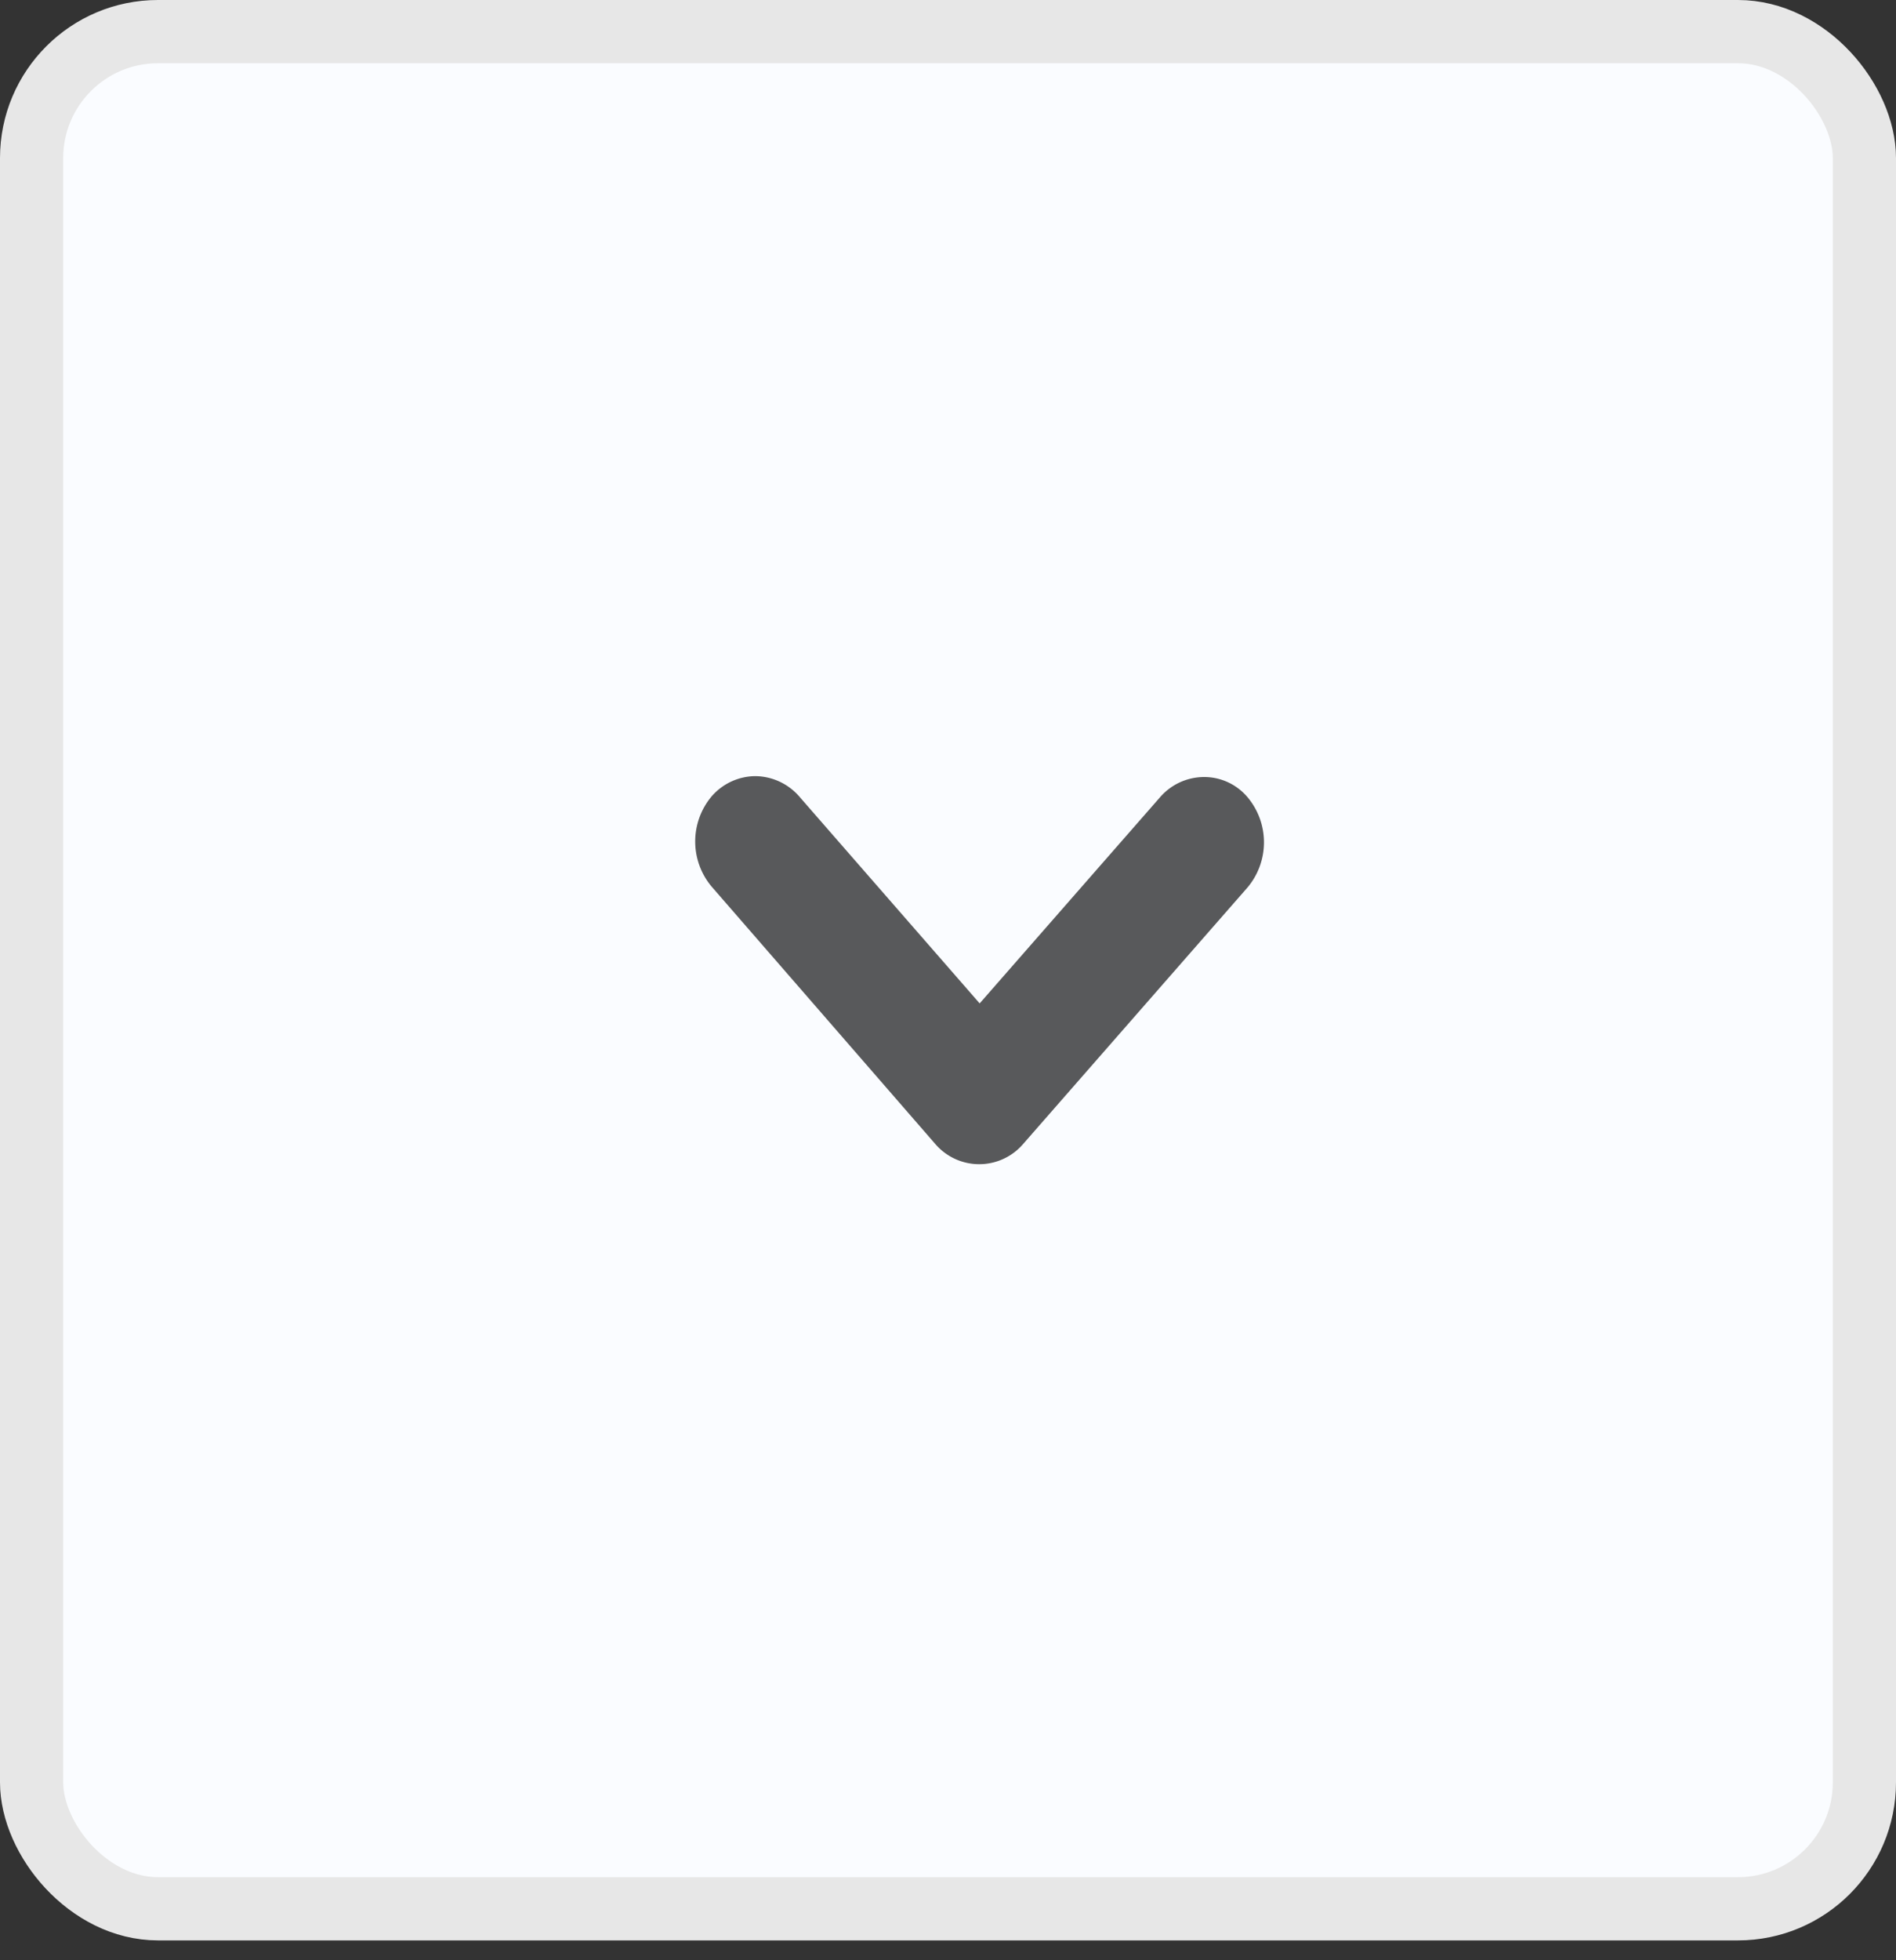 <svg width="30" height="31" xmlns="http://www.w3.org/2000/svg"><rect width="100%" height="100%" fill="#333333" stroke="none"/><g fill="none" fill-rule="evenodd"><rect stroke="#E7E7E7" fill="#FAFCFF" x=".5" y=".5" width="29" height="29.686" rx="2"/><path d="M12.657 12.608a.934.934 0 00-.705-.334.924.924 0 00-.692.32 1.109 1.109 0 000 1.427l3.535 4.066a.916.916 0 001.397.001l3.547-4.053a1.109 1.109 0 00.001-1.427.896.896 0 00-.692-.32.924.924 0 00-.693.32l-2.854 3.26-2.844-3.26z" fill="#58595B" fill-rule="nonzero"/></g></svg>